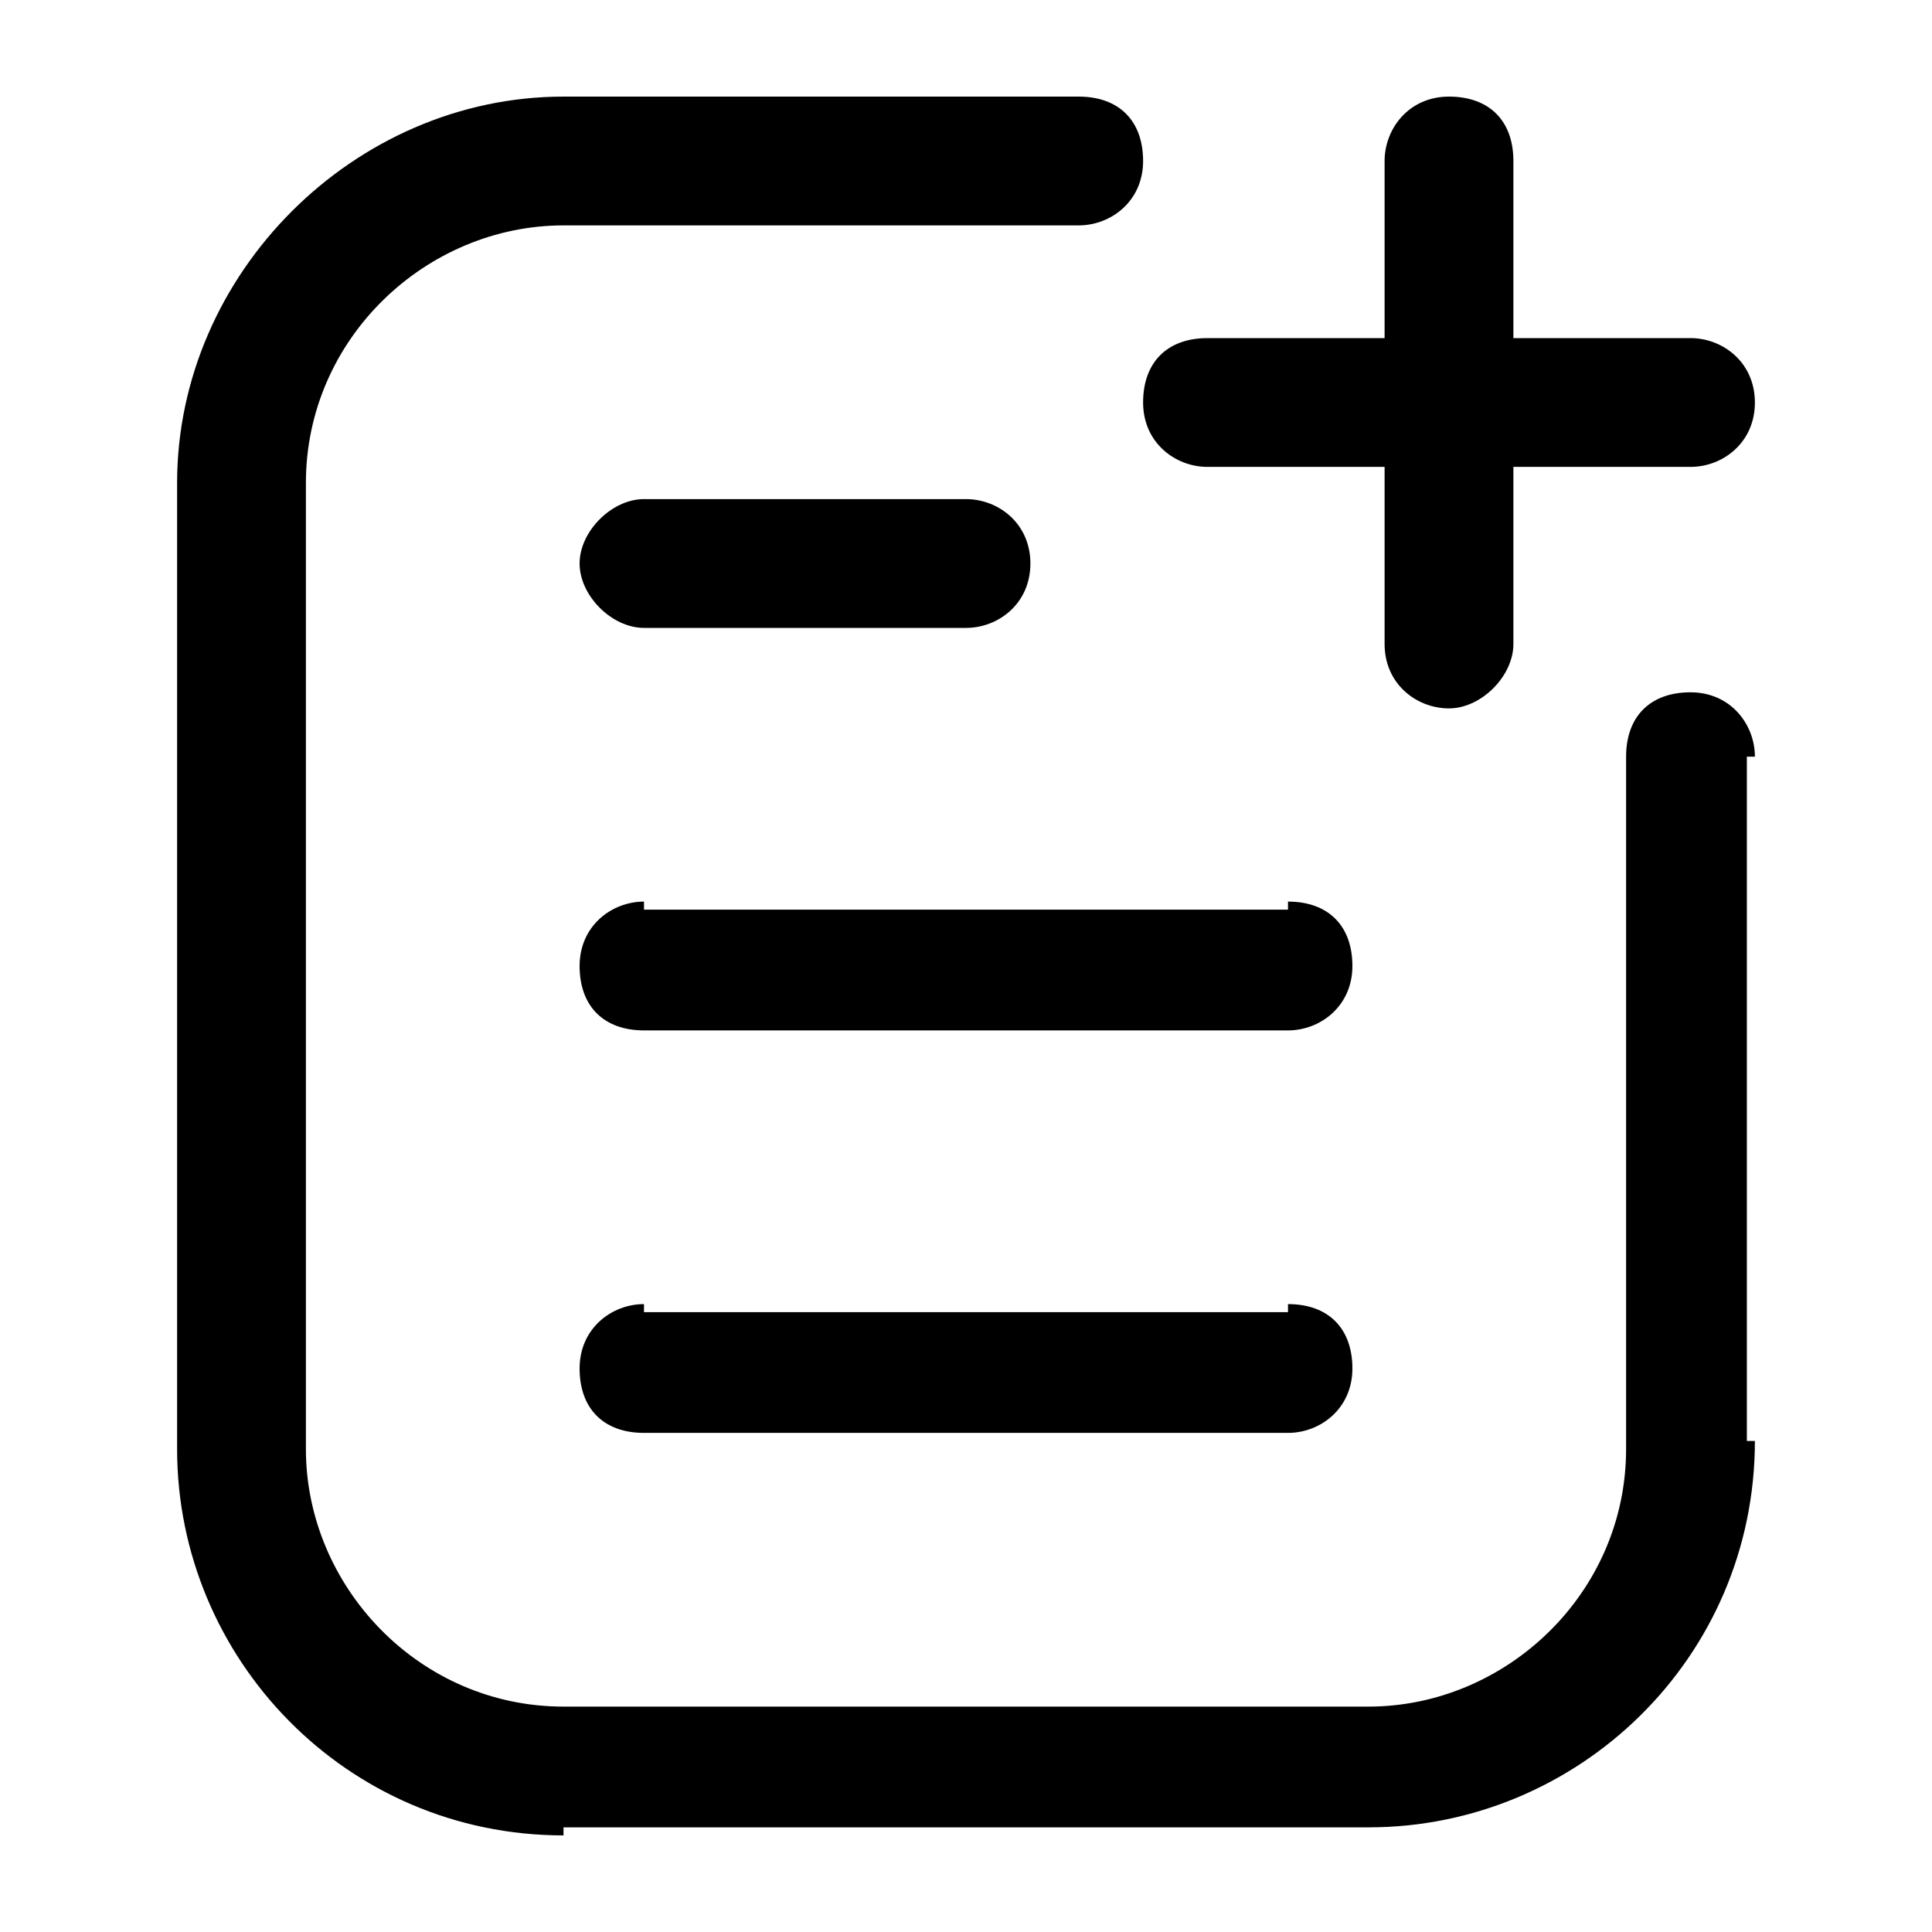 <?xml version="1.0" encoding="UTF-8"?> <svg xmlns="http://www.w3.org/2000/svg" width="512" height="512" viewBox="0 0 512 512" fill="none"><path d="M465.066 200.533C465.066 192 458.666 183.467 448 183.467C437.333 183.467 430.933 189.867 430.933 200.533H465.066ZM285.866 59.733C294.4 59.733 302.933 53.333 302.933 42.667C302.933 32 296.533 25.6 285.866 25.6V59.733ZM430.933 200.533V384H462.933V200.533H430.933ZM362.666 452.267H149.333V484.267H362.666V452.267ZM81.066 384V128H46.933V384H81.066ZM149.333 59.733H285.866V25.6H149.333V59.733ZM149.333 452.267C110.933 452.267 81.066 420.267 81.066 384H46.933C46.933 439.467 91.733 486.4 149.333 486.4V452.267ZM430.933 384C430.933 422.4 398.933 452.267 362.666 452.267V484.267C418.133 484.267 465.066 439.467 465.066 381.867H430.933V384ZM81.066 128C81.066 89.6 113.066 59.733 149.333 59.733V25.6C93.866 25.6 46.933 72.533 46.933 128H81.066ZM170.666 132.267C162.133 132.267 153.6 140.8 153.6 149.333C153.6 157.867 162.133 166.4 170.666 166.4V132.267ZM256 166.4C264.533 166.4 273.066 160 273.066 149.333C273.066 138.667 264.533 132.267 256 132.267V166.4ZM170.666 166.4H256V132.267H170.666V166.4ZM170.666 238.933C162.133 238.933 153.6 245.333 153.6 256C153.6 266.667 160 273.067 170.666 273.067V238.933ZM341.333 273.067C349.866 273.067 358.4 266.667 358.4 256C358.4 245.333 352 238.933 341.333 238.933V273.067ZM170.666 273.067H341.333V241.067H170.666V273.067ZM170.666 345.6C162.133 345.6 153.6 352 153.6 362.667C153.6 373.333 160 379.733 170.666 379.733V345.6ZM341.333 379.733C349.866 379.733 358.4 373.333 358.4 362.667C358.4 352 352 345.6 341.333 345.6V379.733ZM170.666 379.733H341.333V347.733H170.666V379.733ZM384 187.733C375.466 187.733 366.933 181.333 366.933 170.667V42.667C366.933 34.133 373.333 25.6 384 25.6C394.666 25.6 401.066 32 401.066 42.667V170.667C401.066 179.2 392.533 187.733 384 187.733Z" fill="black"></path><path d="M448 123.733H320C311.466 123.733 302.933 117.333 302.933 106.667C302.933 96 309.333 89.6 320 89.6H448C456.533 89.6 465.066 96 465.066 106.667C465.066 117.333 456.533 123.733 448 123.733Z" fill="black"></path></svg> 
